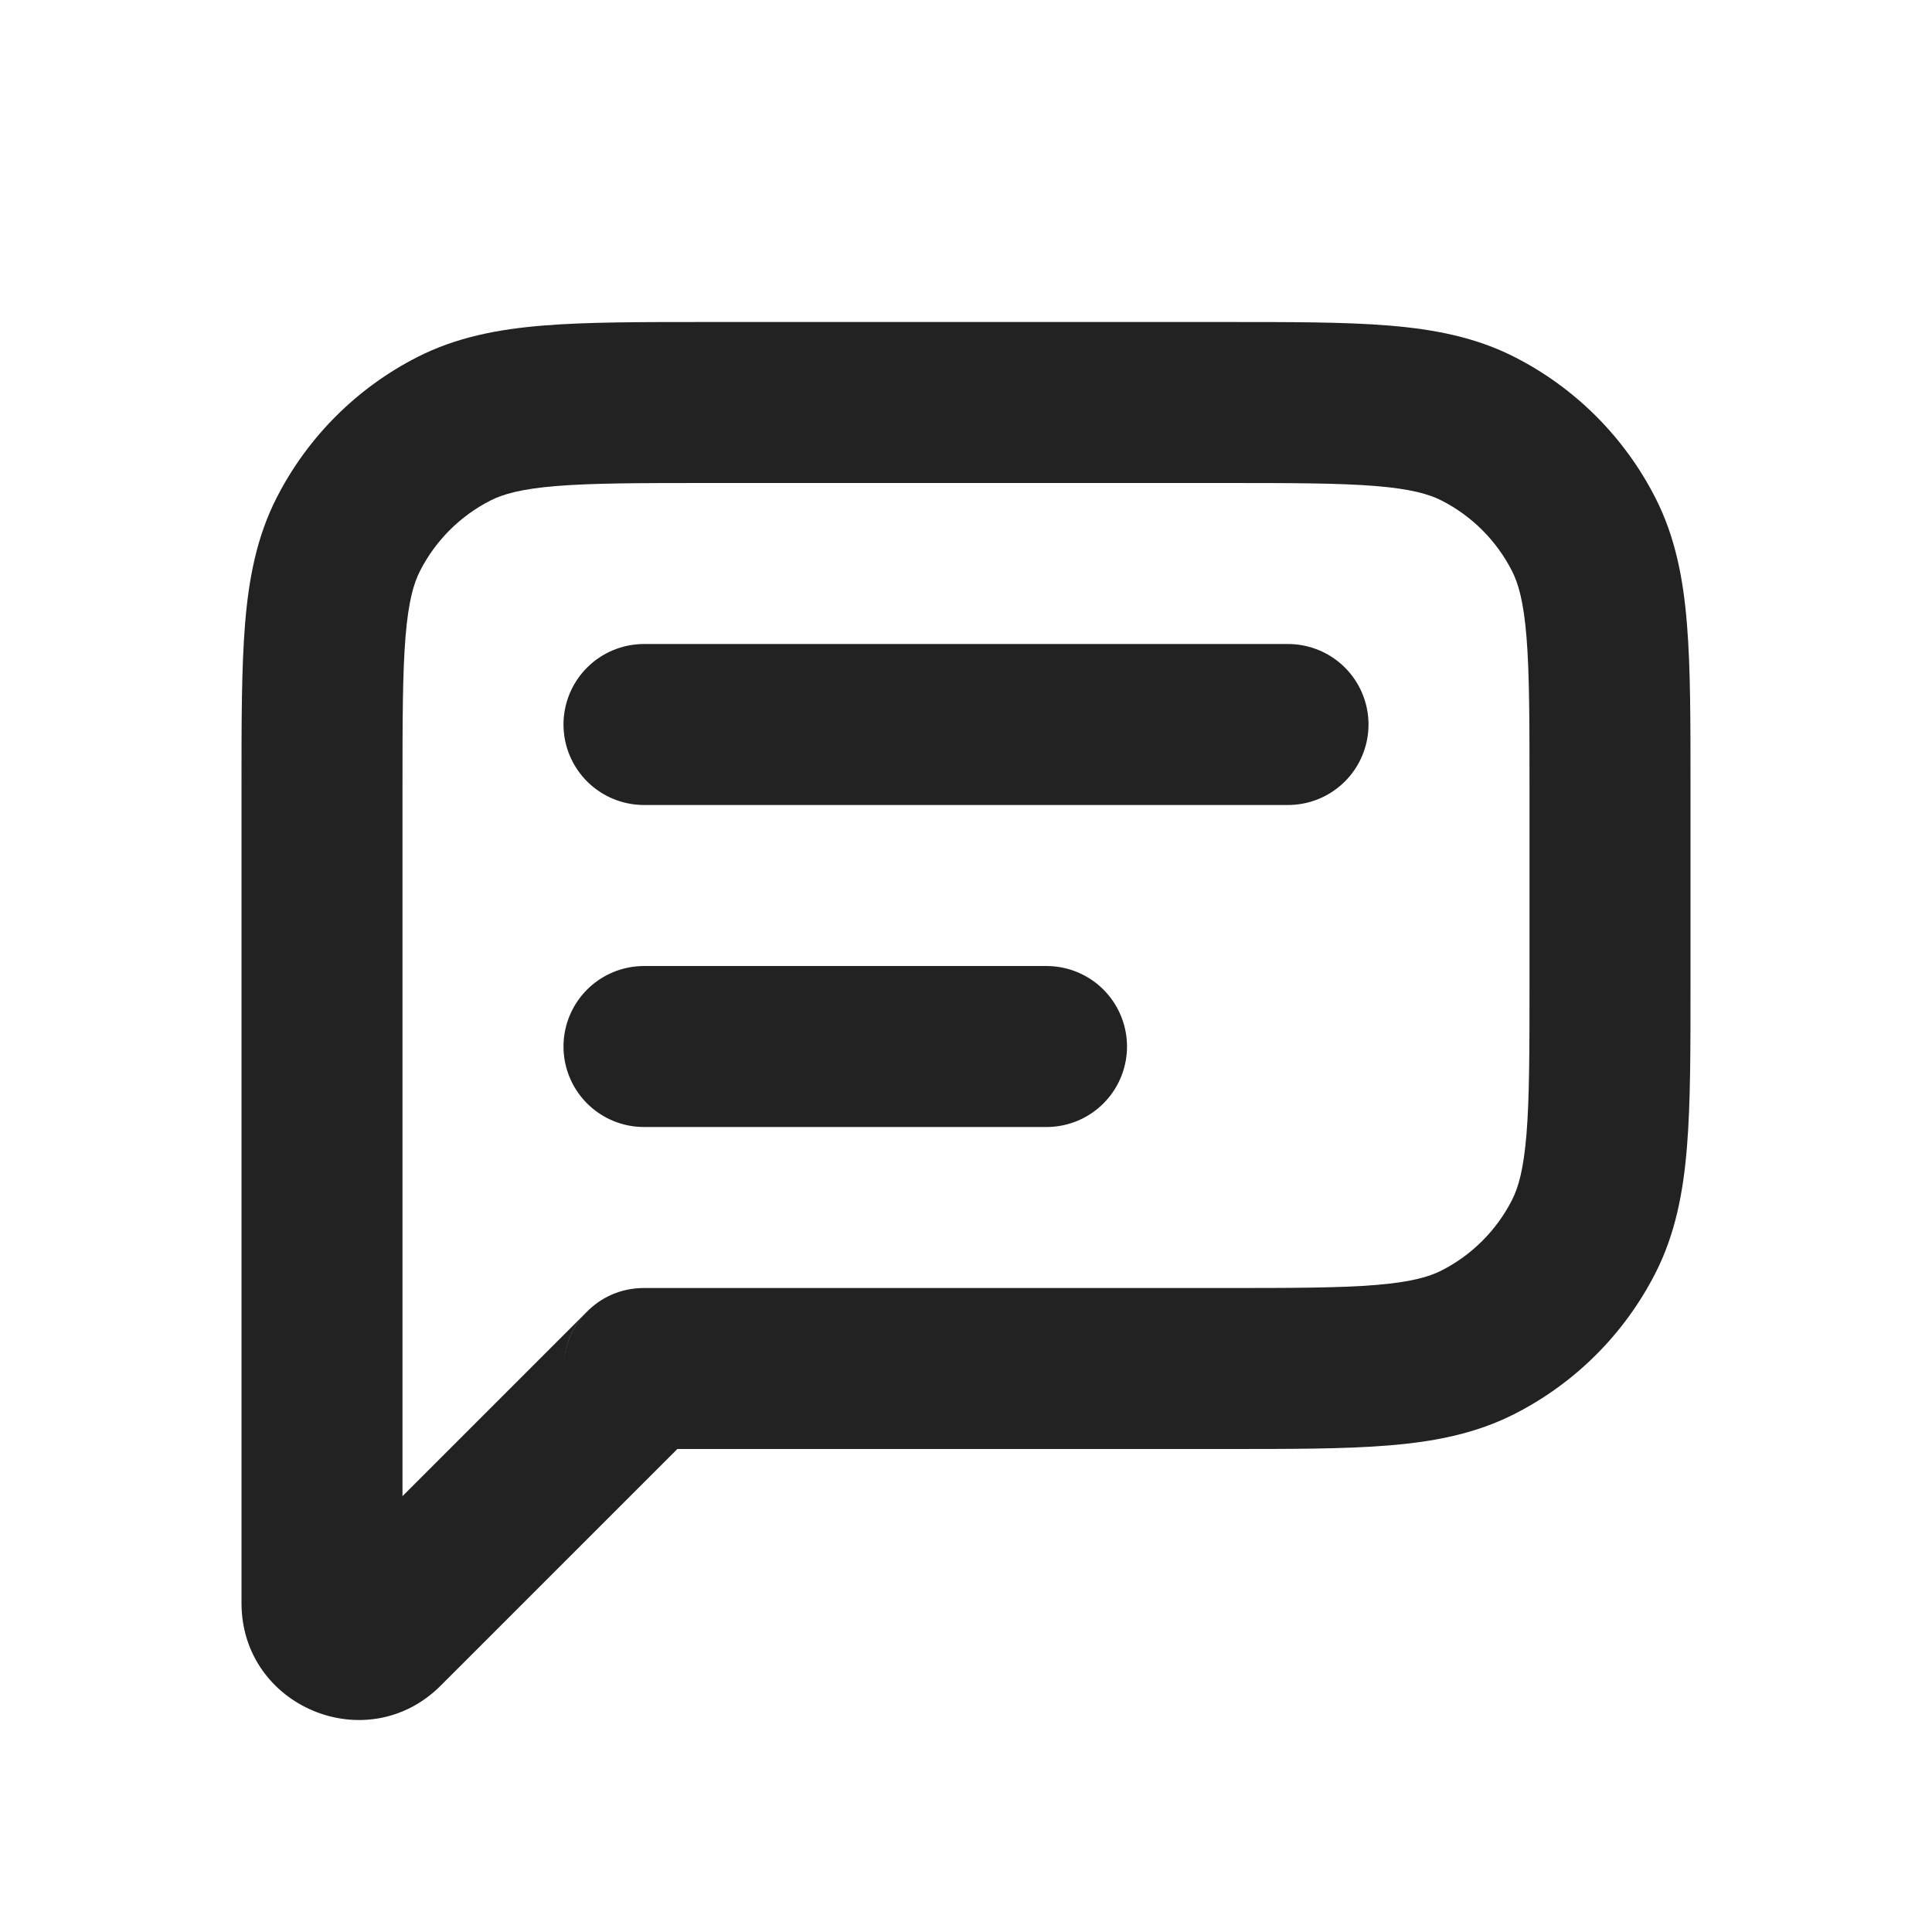<svg width="46" height="46" viewBox="0 0 46 46" fill="none" xmlns="http://www.w3.org/2000/svg">
<path d="M8.293 12.723L10.001 13.593L10.001 13.593L8.293 12.723ZM9.139 38.778L10.494 40.133L10.494 40.133L9.139 38.778ZM35.194 31.957L36.064 33.664L36.064 33.664L35.194 31.957ZM37.707 29.444L35.999 28.574L35.999 28.574L37.707 29.444ZM37.707 12.723L35.999 13.593L35.999 13.593L37.707 12.723ZM35.194 10.21L34.324 11.918L34.324 11.918L35.194 10.21ZM10.806 10.21L11.676 11.918L11.676 11.918L10.806 10.21ZM15.333 32.583L13.978 31.228L15.333 32.583ZM9.583 18.783C9.583 17.142 9.585 16.026 9.655 15.163C9.724 14.322 9.848 13.893 10.001 13.593L6.586 11.853C6.112 12.783 5.923 13.773 5.835 14.851C5.749 15.906 5.75 17.205 5.75 18.783H9.583ZM9.583 23V18.783H5.75V23H9.583ZM5.75 23V32.583H9.583V23H5.75ZM5.75 32.583V38.168H9.583V32.583H5.75ZM5.75 38.168C5.75 40.644 8.744 41.884 10.494 40.133L7.784 37.422C8.448 36.758 9.583 37.229 9.583 38.168H5.75ZM10.494 40.133L16.689 33.939L13.978 31.228L7.784 37.422L10.494 40.133ZM29.133 30.667H15.333V34.5H29.133V30.667ZM34.324 30.249C34.024 30.402 33.594 30.526 32.754 30.595C31.891 30.665 30.775 30.667 29.133 30.667V34.5C30.712 34.5 32.011 34.502 33.066 34.415C34.143 34.327 35.134 34.138 36.064 33.664L34.324 30.249ZM35.999 28.574C35.631 29.295 35.045 29.881 34.324 30.249L36.064 33.664C37.507 32.929 38.679 31.756 39.414 30.314L35.999 28.574ZM36.417 23.383C36.417 25.025 36.415 26.141 36.345 27.004C36.276 27.844 36.152 28.274 35.999 28.574L39.414 30.314C39.888 29.384 40.077 28.393 40.165 27.316C40.252 26.261 40.25 24.962 40.25 23.383H36.417ZM36.417 18.783V23.383H40.25V18.783H36.417ZM35.999 13.593C36.152 13.893 36.276 14.322 36.345 15.163C36.415 16.026 36.417 17.142 36.417 18.783H40.25C40.25 17.205 40.252 15.906 40.165 14.851C40.077 13.773 39.888 12.783 39.414 11.853L35.999 13.593ZM34.324 11.918C35.045 12.285 35.631 12.872 35.999 13.593L39.414 11.853C38.679 10.41 37.507 9.237 36.064 8.502L34.324 11.918ZM29.133 11.5C30.775 11.5 31.891 11.502 32.754 11.572C33.594 11.641 34.024 11.765 34.324 11.918L36.064 8.502C35.134 8.028 34.143 7.839 33.066 7.751C32.011 7.665 30.712 7.667 29.133 7.667V11.5ZM16.867 11.5H29.133V7.667H16.867V11.5ZM11.676 11.918C11.976 11.765 12.406 11.641 13.246 11.572C14.109 11.502 15.225 11.5 16.867 11.5V7.667C15.288 7.667 13.989 7.665 12.934 7.751C11.857 7.839 10.866 8.028 9.936 8.502L11.676 11.918ZM10.001 13.593C10.369 12.872 10.955 12.285 11.676 11.918L9.936 8.502C8.494 9.237 7.321 10.41 6.586 11.853L10.001 13.593ZM17.25 32.583C17.25 33.58 16.453 34.5 15.333 34.5V30.667C14.214 30.667 13.417 31.587 13.417 32.583H17.25ZM7.667 21.083C6.608 21.083 5.75 21.942 5.75 23H9.583C9.583 24.059 8.725 24.917 7.667 24.917V21.083ZM16.689 33.939C17.032 33.596 17.25 33.115 17.25 32.583H13.417C13.417 32.052 13.635 31.571 13.978 31.228L16.689 33.939ZM5.75 23C5.75 21.942 6.608 21.083 7.667 21.083V24.917C8.725 24.917 9.583 24.059 9.583 23H5.75Z" fill="#222222"/>
<path d="M15.333 17.25L30.667 17.25" stroke="#222222" stroke-width="3.833" stroke-linecap="round" stroke-linejoin="round"/>
<path d="M15.333 24.917L24.917 24.917" stroke="#222222" stroke-width="3.833" stroke-linecap="round" stroke-linejoin="round"/>
</svg>
